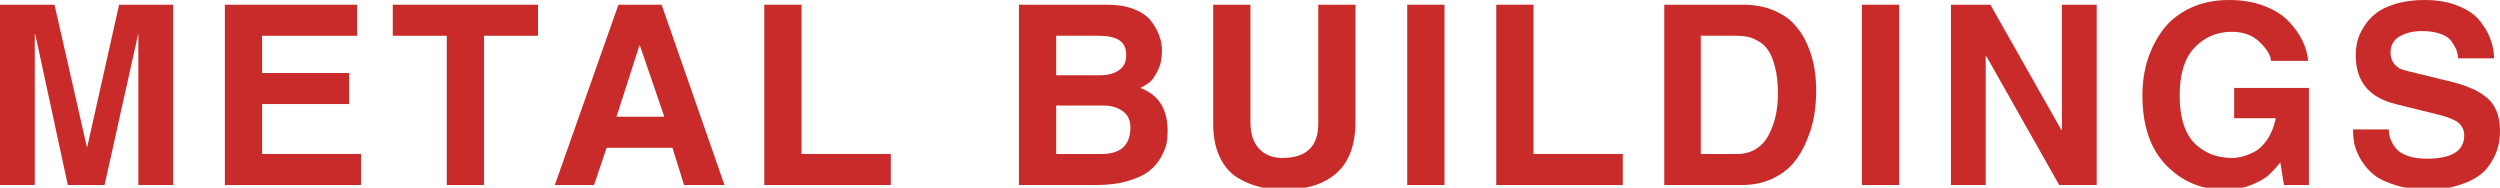 <?xml version="1.0" encoding="UTF-8"?> <svg xmlns="http://www.w3.org/2000/svg" width="1199" height="90" viewBox="0 0 1199 90" fill="none"><path d="M0 2.263H26.138L41.631 70.394H41.868L57.125 2.263H83.026V88.737H66.35V16.437H66.231L50.147 88.737H32.524L16.913 16.437H16.676V88.737H0V2.263Z" fill="#C92A2A"></path><path d="M107.839 2.263H171.232V17.152H125.698V35.018H167.447V49.907H125.698V73.848H173.124V88.737H107.839V2.263Z" fill="#C92A2A"></path><path d="M232.14 17.152V88.737H214.281V17.152H188.38V2.263H258.041V17.152H232.14Z" fill="#C92A2A"></path><path d="M296.607 2.263H317.304L347.463 88.737H328.067L322.508 70.87H290.93L284.898 88.737H266.093L296.607 2.263ZM306.66 21.797L295.661 55.982H318.605L306.896 21.797H306.66Z" fill="#C92A2A"></path><path d="M384.419 2.263V73.848H427.233V88.737H366.56V2.263H384.419Z" fill="#C92A2A"></path><path d="M488.684 88.737V2.263H531.025C535.992 2.263 540.289 2.978 543.916 4.407C547.543 5.836 550.263 7.742 552.077 10.124C553.89 12.427 555.191 14.77 555.98 17.152C556.847 19.455 557.281 21.837 557.281 24.298C557.281 28.11 556.571 31.366 555.152 34.065C553.811 36.765 552.51 38.592 551.249 39.544C550.066 40.418 548.607 41.291 546.873 42.165C555.625 45.421 560.001 52.329 560.001 62.89C560.001 64.796 559.843 66.662 559.528 68.488C559.212 70.315 558.345 72.538 556.926 75.158C555.585 77.699 553.733 79.923 551.367 81.829C549.081 83.734 545.69 85.362 541.196 86.712C536.78 88.062 531.577 88.737 525.584 88.737H488.684ZM506.543 50.622V73.848H528.304C537.529 73.848 542.142 69.6 542.142 61.103C542.142 57.609 540.88 54.989 538.357 53.242C535.913 51.495 532.877 50.622 529.251 50.622H506.543ZM506.543 17.152V36.09H527.476C531.261 36.09 534.297 35.296 536.583 33.708C538.949 32.12 540.131 29.698 540.131 26.442C540.131 23.107 539.028 20.725 536.82 19.296C534.612 17.866 531.34 17.152 527.003 17.152H506.543Z" fill="#C92A2A"></path><path d="M581.854 2.263H599.713V58.483C599.713 64.2 601.132 68.528 603.971 71.466C606.809 74.325 610.476 75.754 614.97 75.754C626.481 75.754 632.237 70.275 632.237 59.317V2.263H650.096V58.245C650.096 69.362 647.061 77.62 640.989 83.02C634.997 88.34 626.442 91 615.325 91C611.225 91 607.401 90.524 603.852 89.571C600.304 88.697 596.756 87.189 593.208 85.044C589.739 82.821 586.979 79.526 584.929 75.158C582.879 70.791 581.854 65.55 581.854 59.436V2.263Z" fill="#C92A2A"></path><path d="M692.768 2.263V88.737H674.909V2.263H692.768Z" fill="#C92A2A"></path><path d="M735.465 2.263V73.848H778.279V88.737H717.606V2.263H735.465Z" fill="#C92A2A"></path><path d="M798.188 88.737V2.263H836.034C841.553 2.263 846.442 3.176 850.7 5.003C855.036 6.829 858.427 9.171 860.871 12.03C863.394 14.809 865.444 18.105 867.021 21.916C868.598 25.728 869.662 29.381 870.214 32.874C870.766 36.289 871.042 39.822 871.042 43.475C871.042 47.446 870.727 51.376 870.096 55.267C869.465 59.158 868.283 63.168 866.548 67.297C864.892 71.426 862.763 75.039 860.161 78.136C857.559 81.233 854.13 83.774 849.872 85.759C845.614 87.744 840.765 88.737 835.324 88.737H798.188ZM815.692 17.152V73.848H833.196C836.665 73.848 839.701 73.014 842.302 71.347C844.904 69.679 846.915 67.416 848.334 64.558C849.832 61.699 850.936 58.642 851.646 55.386C852.355 52.051 852.71 48.517 852.71 44.785C852.71 39.941 852.237 35.733 851.291 32.16C850.424 28.586 849.32 25.887 847.979 24.06C846.718 22.154 845.102 20.685 843.13 19.653C841.238 18.541 839.543 17.866 838.045 17.628C836.547 17.311 834.851 17.152 832.959 17.152H815.692Z" fill="#C92A2A"></path><path d="M910.834 2.263V88.737H892.975V2.263H910.834Z" fill="#C92A2A"></path><path d="M935.672 2.263H954.596L988.658 62.414H988.894V2.263H1005.57V88.737H987.593L952.703 27.038H952.349V88.737H935.672V2.263Z" fill="#C92A2A"></path><path d="M1071.5 56.696V42.165H1107.34V88.737H1095.39L1093.62 77.898C1091.72 80.28 1089.91 82.265 1088.18 83.853C1086.52 85.442 1083.76 87.03 1079.9 88.618C1076.03 90.206 1071.7 91 1066.89 91C1055.85 91 1046.51 87.069 1038.86 79.208C1031.29 71.347 1027.5 60.19 1027.5 45.738C1027.5 39.703 1028.33 34.026 1029.99 28.706C1031.72 23.306 1034.2 18.462 1037.44 14.174C1040.75 9.807 1045.13 6.353 1050.57 3.812C1056.01 1.271 1062.2 0 1069.13 0C1075.36 0 1080.96 0.953 1085.93 2.859C1090.9 4.764 1094.8 7.226 1097.64 10.243C1100.48 13.181 1102.68 16.278 1104.26 19.534C1105.84 22.79 1106.74 26.006 1106.98 29.182H1089.12C1089.12 26.72 1087.39 23.782 1083.92 20.368C1080.53 16.953 1076.03 15.246 1070.44 15.246C1063.34 15.246 1057.39 17.747 1052.58 22.75C1047.77 27.753 1045.36 35.415 1045.36 45.738C1045.36 51.376 1046.07 56.26 1047.49 60.389C1048.99 64.439 1051 67.535 1053.52 69.679C1056.05 71.823 1058.69 73.372 1061.45 74.325C1064.29 75.278 1067.36 75.754 1070.67 75.754C1072.09 75.754 1073.59 75.555 1075.17 75.158C1076.82 74.761 1078.79 74.007 1081.08 72.895C1083.37 71.704 1085.46 69.719 1087.35 66.94C1089.24 64.161 1090.62 60.746 1091.49 56.696H1071.5Z" fill="#C92A2A"></path><path d="M1128.51 62.056H1145.66C1145.66 63.486 1145.9 64.915 1146.37 66.344C1146.84 67.774 1147.67 69.282 1148.85 70.87C1150.04 72.459 1151.93 73.729 1154.53 74.682C1157.13 75.635 1160.25 76.111 1163.87 76.111C1175.86 76.111 1181.85 72.379 1181.85 64.915C1181.85 63.565 1181.57 62.374 1181.02 61.342C1180.47 60.309 1179.8 59.476 1179.01 58.84C1178.3 58.205 1177.16 57.57 1175.58 56.935C1174.01 56.299 1172.63 55.823 1171.44 55.505C1170.26 55.188 1168.53 54.751 1166.24 54.195L1148.97 49.907C1136.2 46.81 1129.81 39.028 1129.81 26.561C1129.81 24.418 1130.05 22.274 1130.52 20.13C1130.99 17.986 1131.98 15.683 1133.48 13.221C1134.98 10.68 1136.87 8.497 1139.16 6.67C1141.44 4.764 1144.63 3.176 1148.73 1.906C1152.84 0.635 1157.53 0 1162.81 0C1169.04 0 1174.44 0.953 1179.01 2.859C1183.59 4.685 1187.05 7.107 1189.42 10.124C1191.79 13.062 1193.48 16.04 1194.51 19.058C1195.61 22.075 1196.16 25.053 1196.16 27.991H1179.01C1178.85 26.561 1178.58 25.291 1178.18 24.179C1177.79 23.068 1177.04 21.718 1175.94 20.13C1174.91 18.462 1173.14 17.192 1170.62 16.318C1168.17 15.365 1165.14 14.889 1161.51 14.889C1157.49 14.889 1153.98 15.723 1150.98 17.39C1147.99 19.058 1146.49 21.678 1146.49 25.251C1146.49 27.316 1147.04 29.063 1148.14 30.492C1149.33 31.842 1150.43 32.715 1151.46 33.113C1152.56 33.51 1153.94 33.907 1155.59 34.304L1176.53 39.425C1179.84 40.299 1182.68 41.252 1185.04 42.284C1187.41 43.237 1189.74 44.587 1192.02 46.334C1194.31 48.001 1196.04 50.225 1197.23 53.004C1198.41 55.704 1199 58.92 1199 62.652C1199 67.575 1198.01 71.903 1196.04 75.635C1194.15 79.287 1191.9 82.067 1189.3 83.972C1186.7 85.878 1183.66 87.387 1180.19 88.499C1176.8 89.61 1173.97 90.285 1171.68 90.524C1169.39 90.841 1167.22 91 1165.17 91C1159.26 91 1154.02 90.325 1149.44 88.975C1144.87 87.625 1141.28 85.958 1138.68 83.972C1136.16 81.908 1134.07 79.526 1132.41 76.826C1130.84 74.126 1129.77 71.625 1129.22 69.322C1128.75 66.94 1128.51 64.518 1128.51 62.056Z" fill="#C92A2A"></path></svg> 